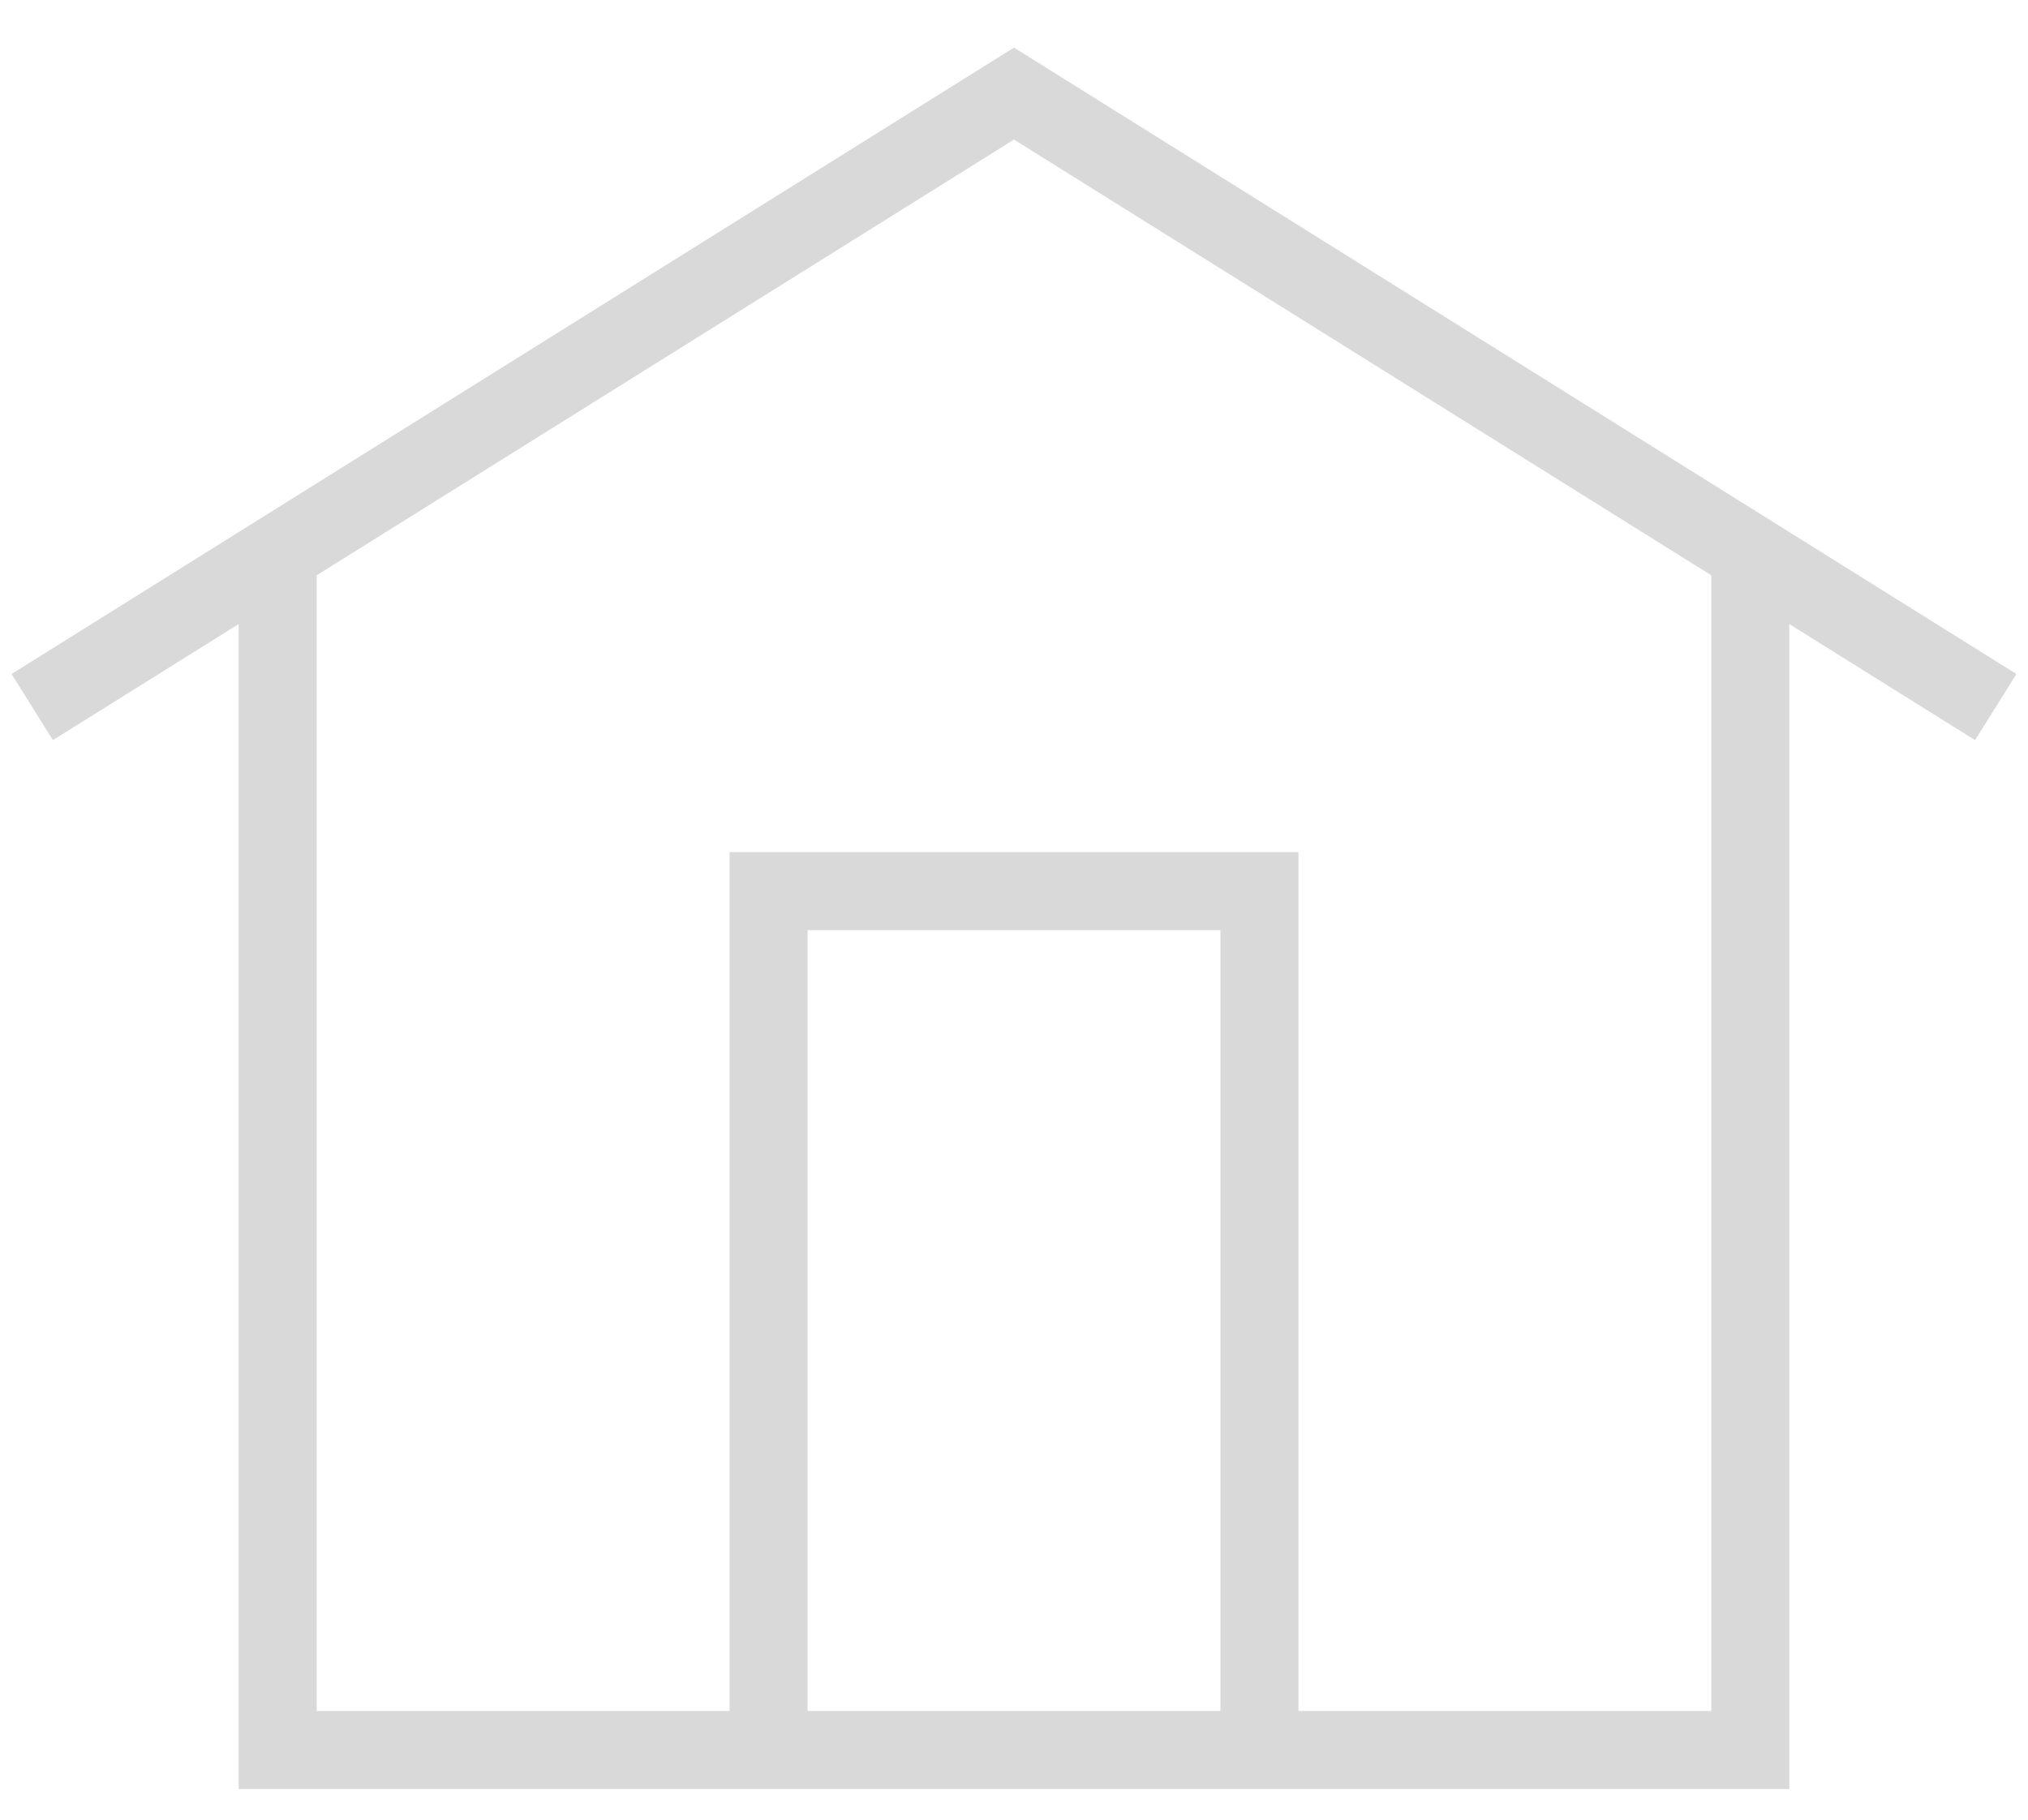 <svg width="39" height="35" viewBox="0 0 39 35" fill="none" xmlns="http://www.w3.org/2000/svg">
<path d="M5.34 10.65V33.66H33.66V10.65M0.62 13.6L19.5 1.8L38.38 13.6M24.22 33.66V17.14H14.78V33.66" stroke="#D9D9D9" stroke-width="1.5"/>
</svg>
